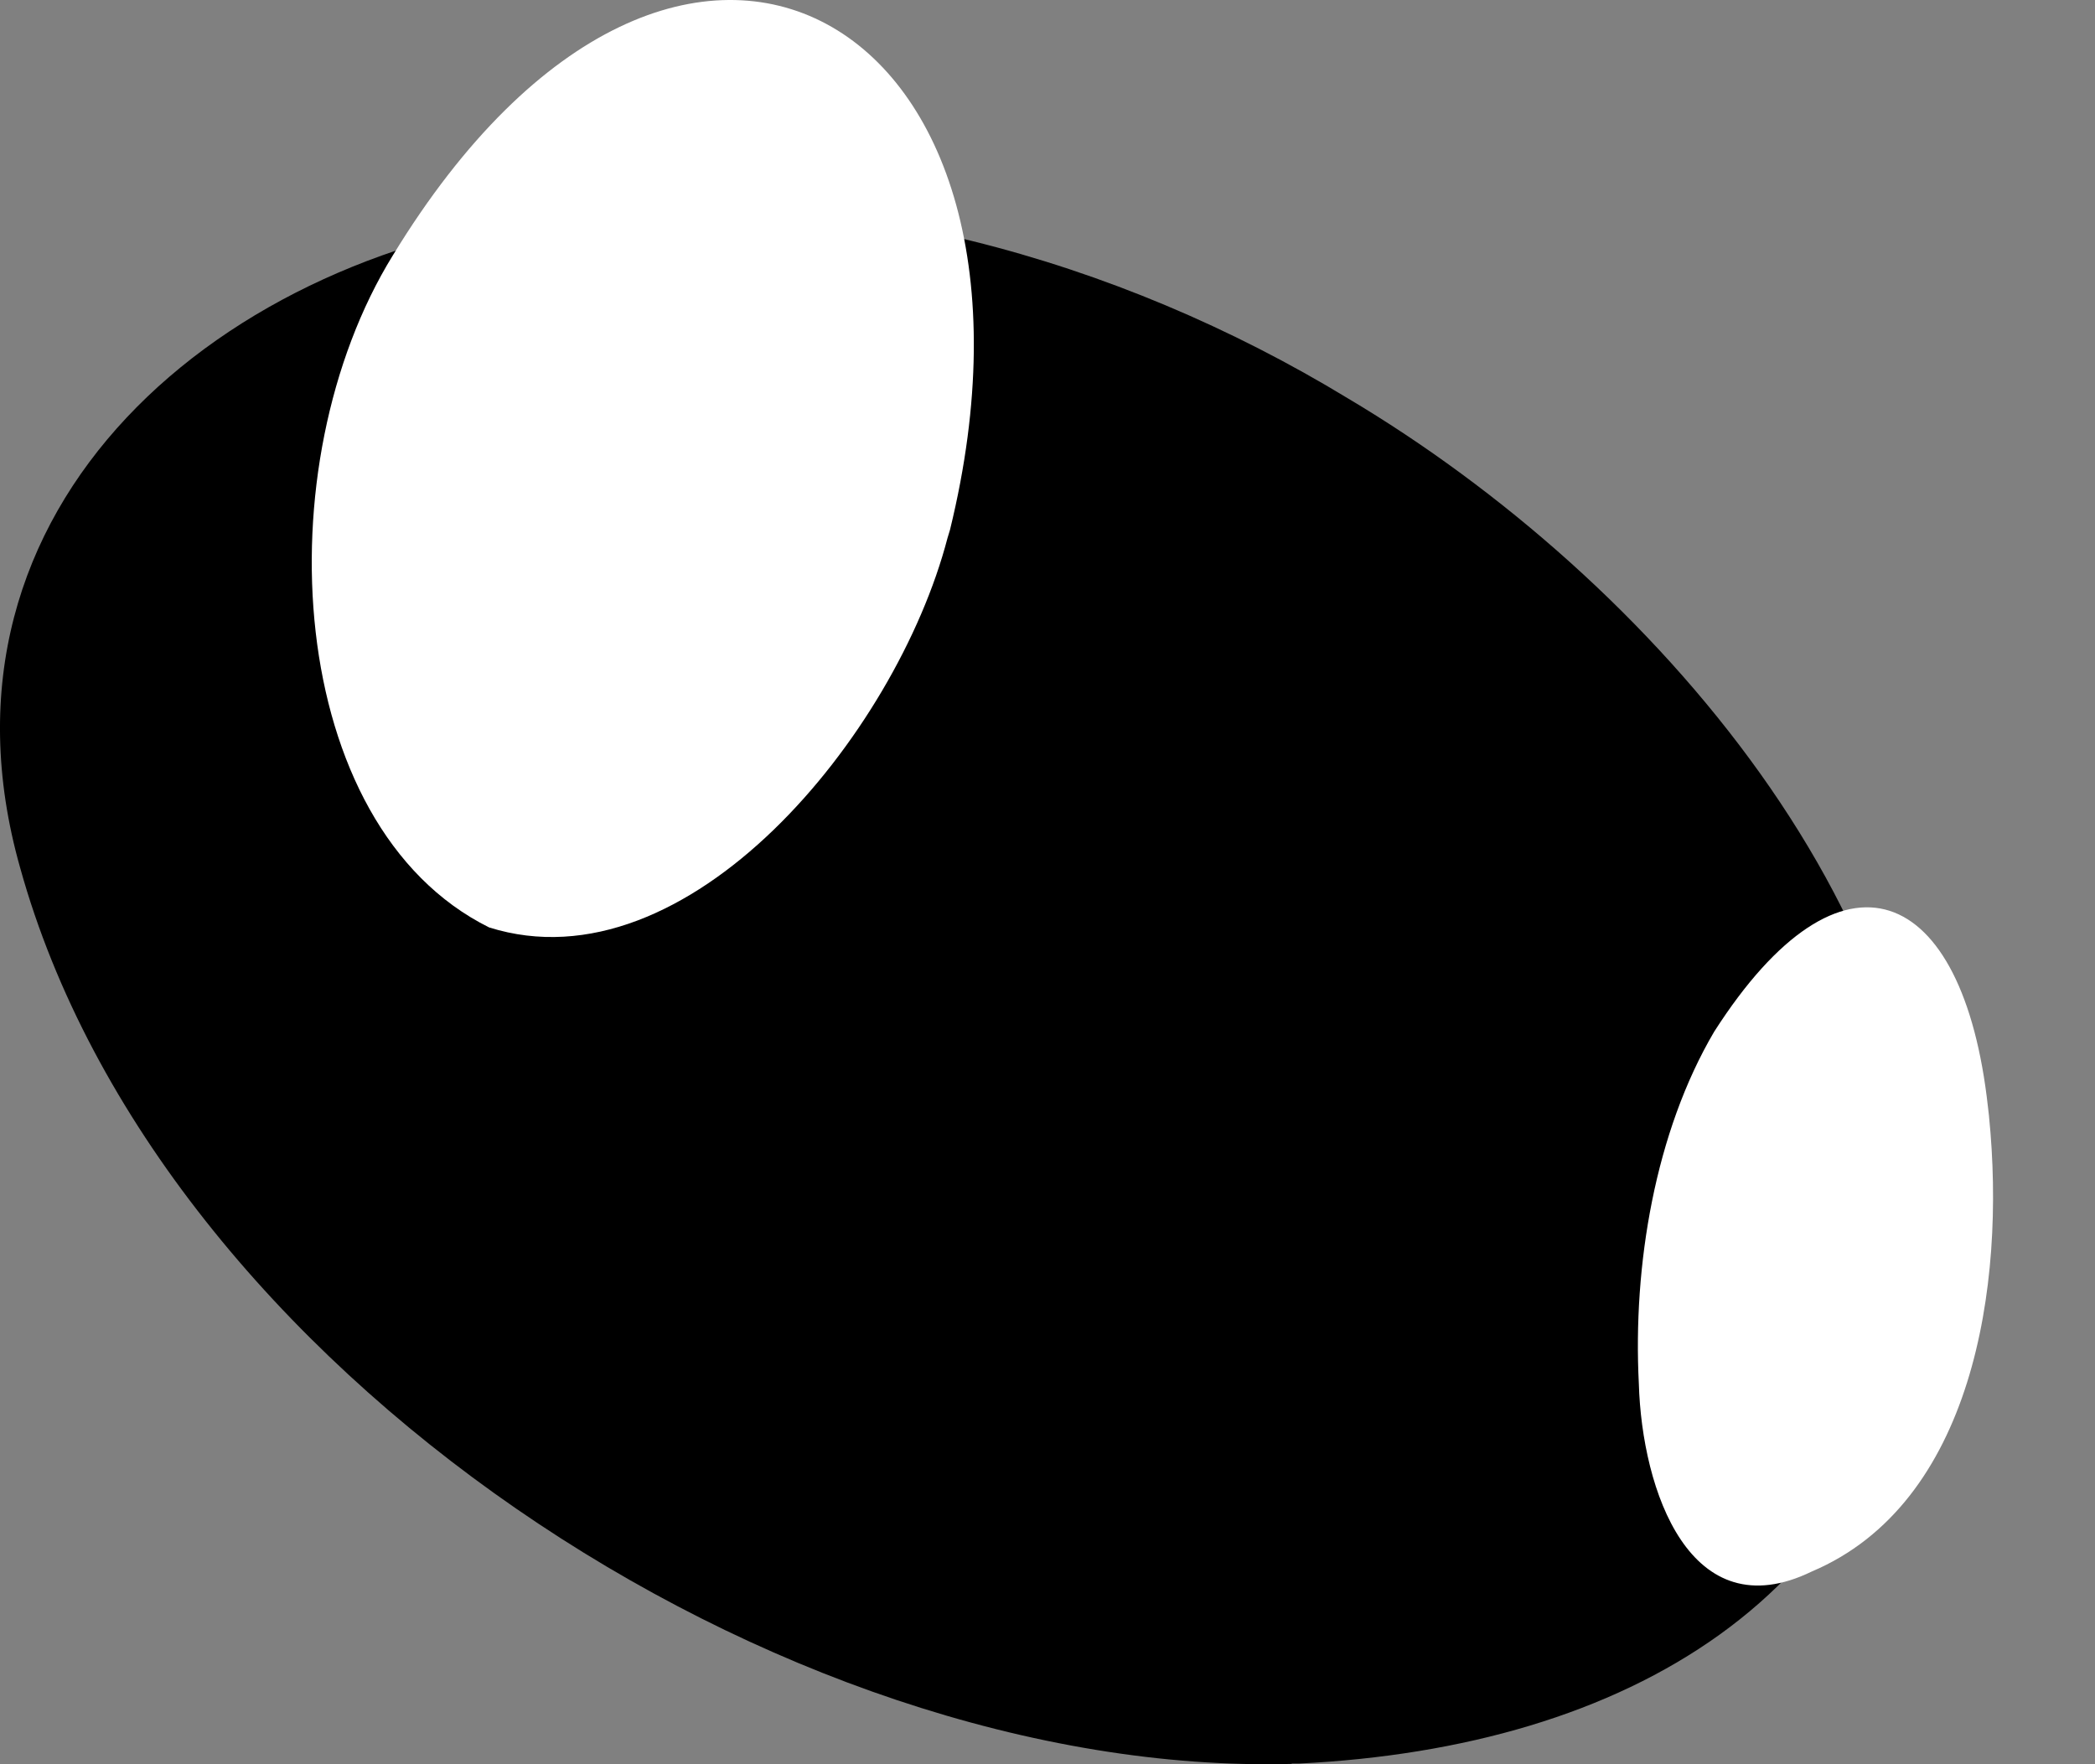 <svg width="19" height="16" viewBox="0 0 19 16" fill="none" xmlns="http://www.w3.org/2000/svg">
<rect x="0" y="0" width="19" height="16" fill="#808080" stroke="none"/>
<path d="M11.715 15.997C7.072 16.122 1.442 12.405 0.183 7.871C-0.75 4.58 2.03 2.25 5.168 1.934C7.58 1.643 10.121 2.334 12.223 3.612C14.987 5.254 17.697 8.382 17.441 11.61C17.093 14.482 14.757 15.847 11.782 15.994H11.715V15.997Z" fill="black"/>
<path d="M8.593 4.88C8.127 6.666 6.235 8.977 4.436 8.411C2.583 7.491 2.385 4.222 3.564 2.314C6.174 -1.964 9.75 0.17 8.616 4.804L8.593 4.88Z" fill="white"/>
<path d="M18.039 10.127C18.195 11.677 17.886 13.636 16.432 14.252C15.329 14.789 14.891 13.517 14.863 12.549C14.808 11.476 15.01 10.268 15.546 9.357C16.703 7.548 17.806 8.015 18.029 10.038L18.039 10.124V10.127Z" fill="white"/>
</svg>
